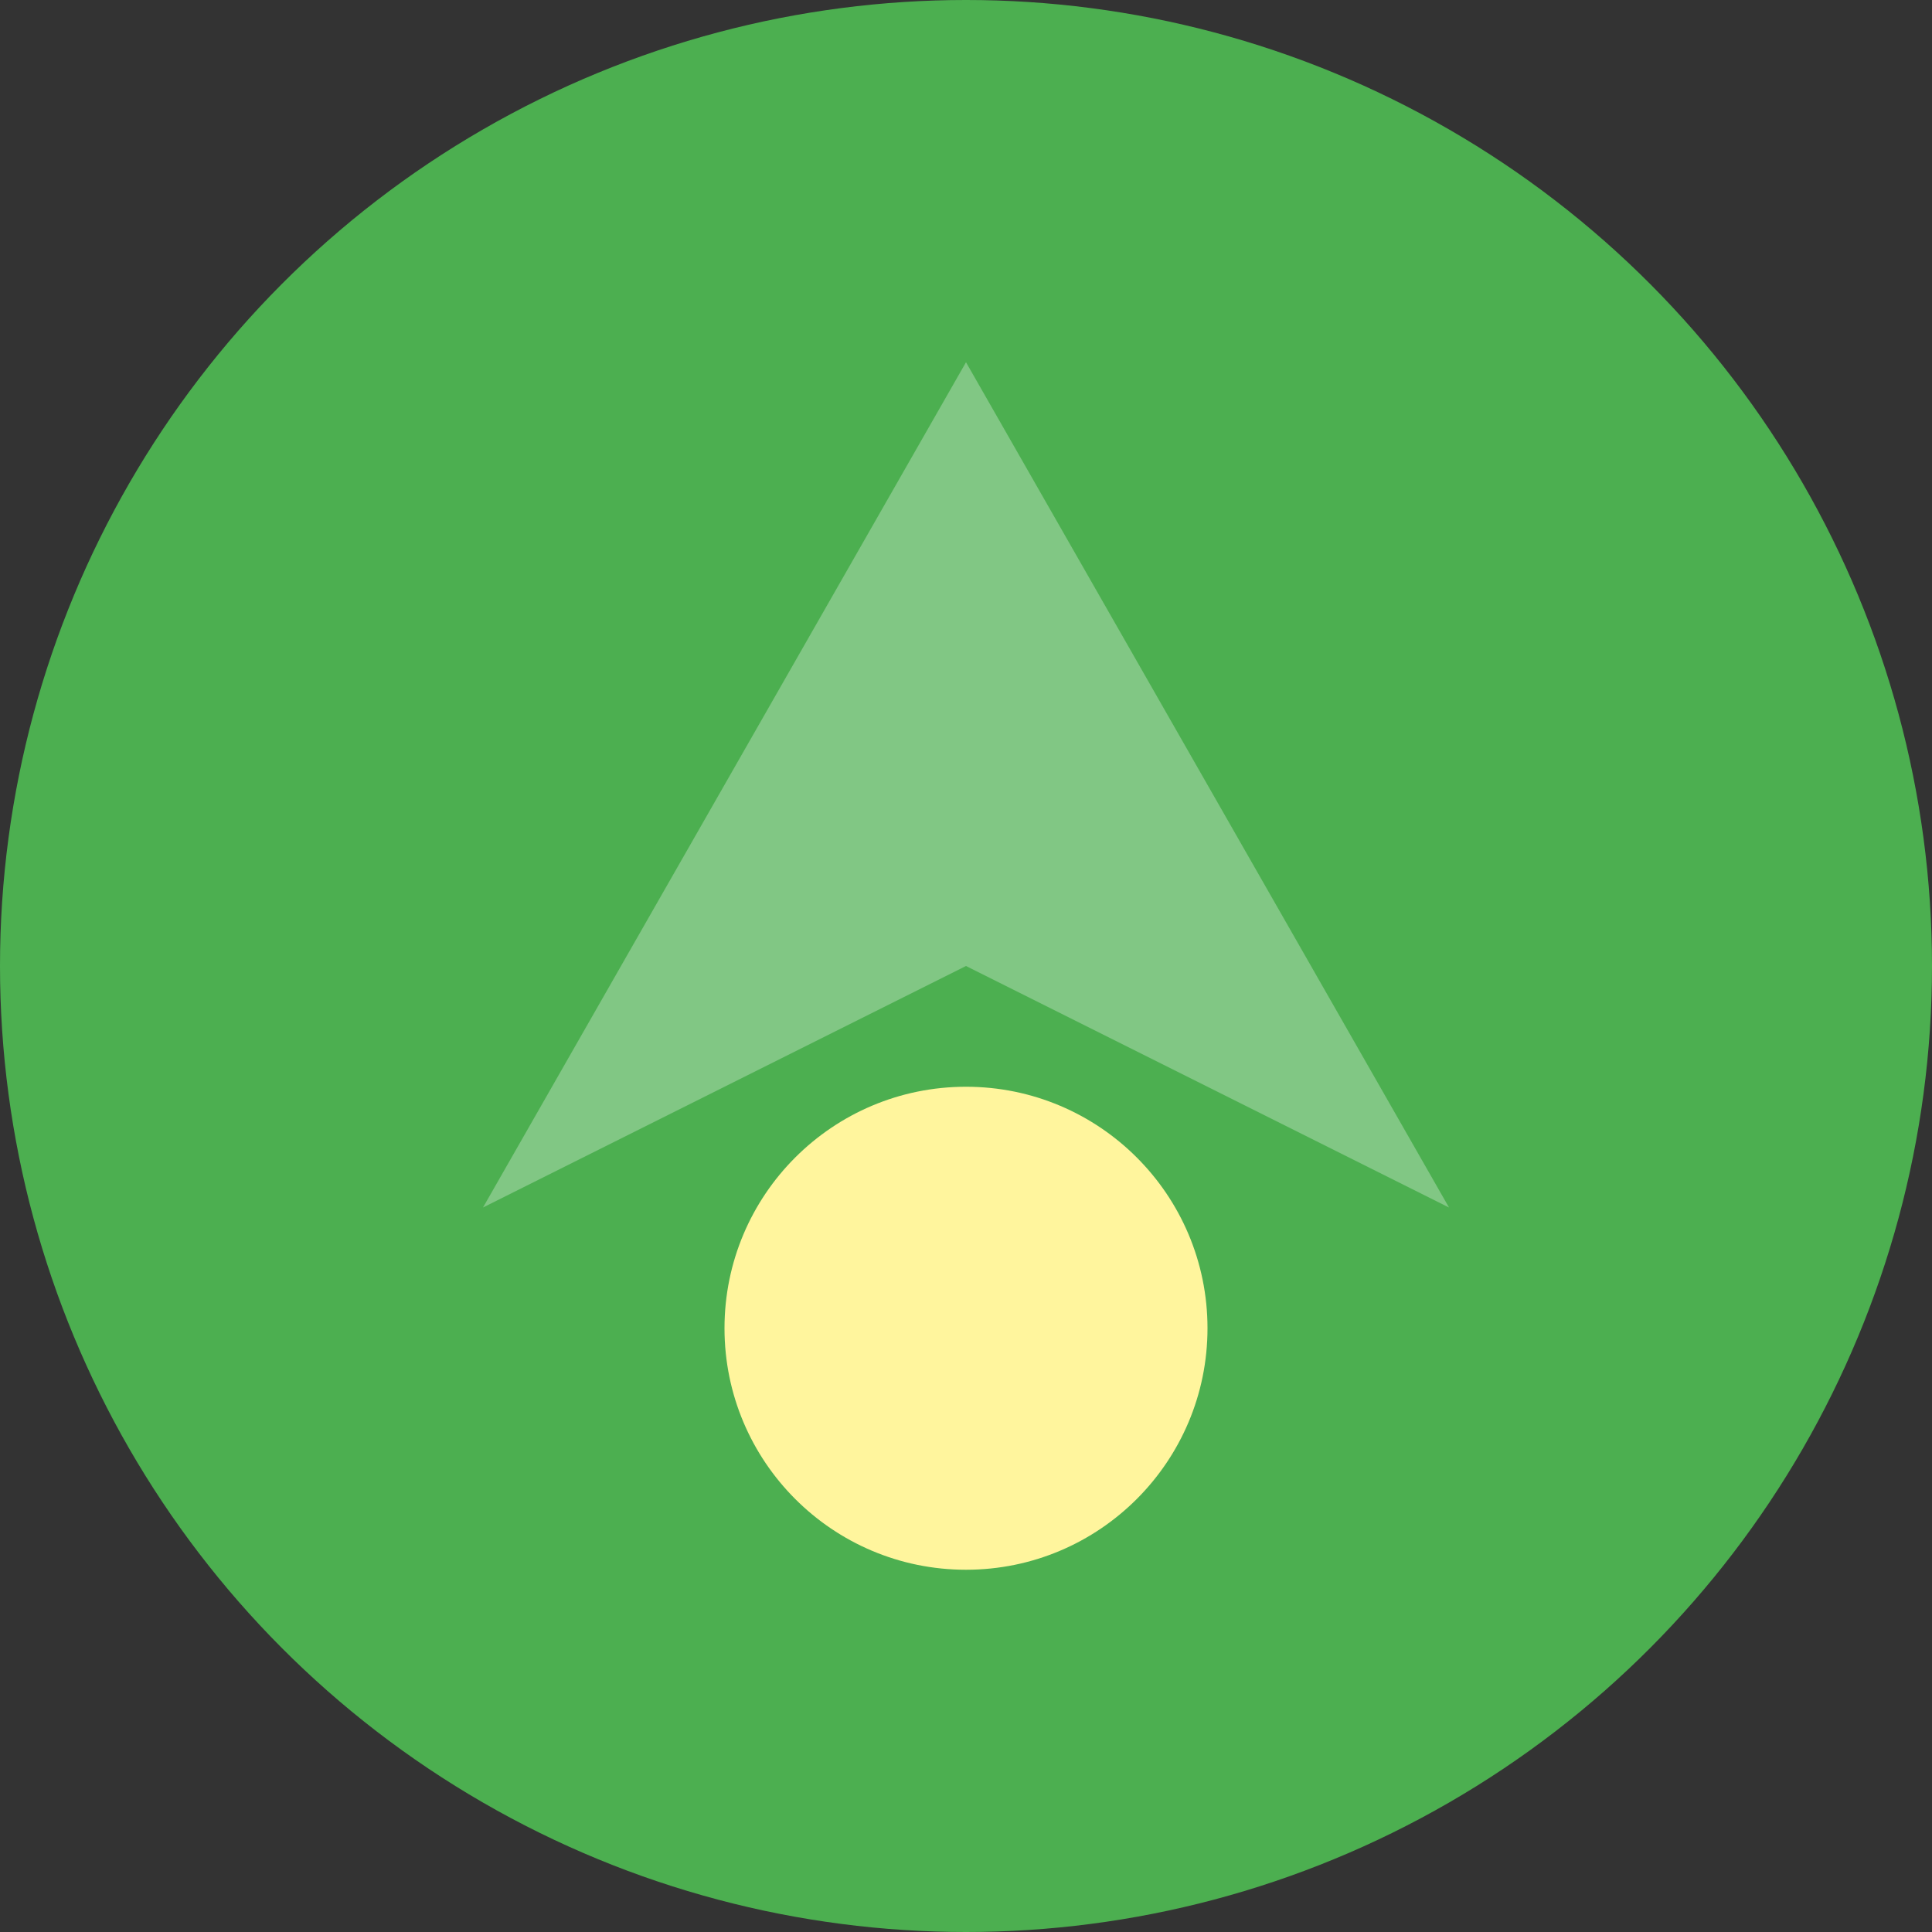 <svg xmlns="http://www.w3.org/2000/svg" width="32" height="32" viewBox="0 0 32 32">
  <rect x="0" y="0" width="32" height="32" fill="#333333" stroke="none"/>
  <circle cx="16" cy="16" r="16" fill="#4CAF50" />
  <path d="M16,6 L8,20 L16,16 L24,20 L16,6 Z" fill="#81C784" />
  <circle cx="16" cy="22" r="4" fill="#FFF59D" />
</svg>